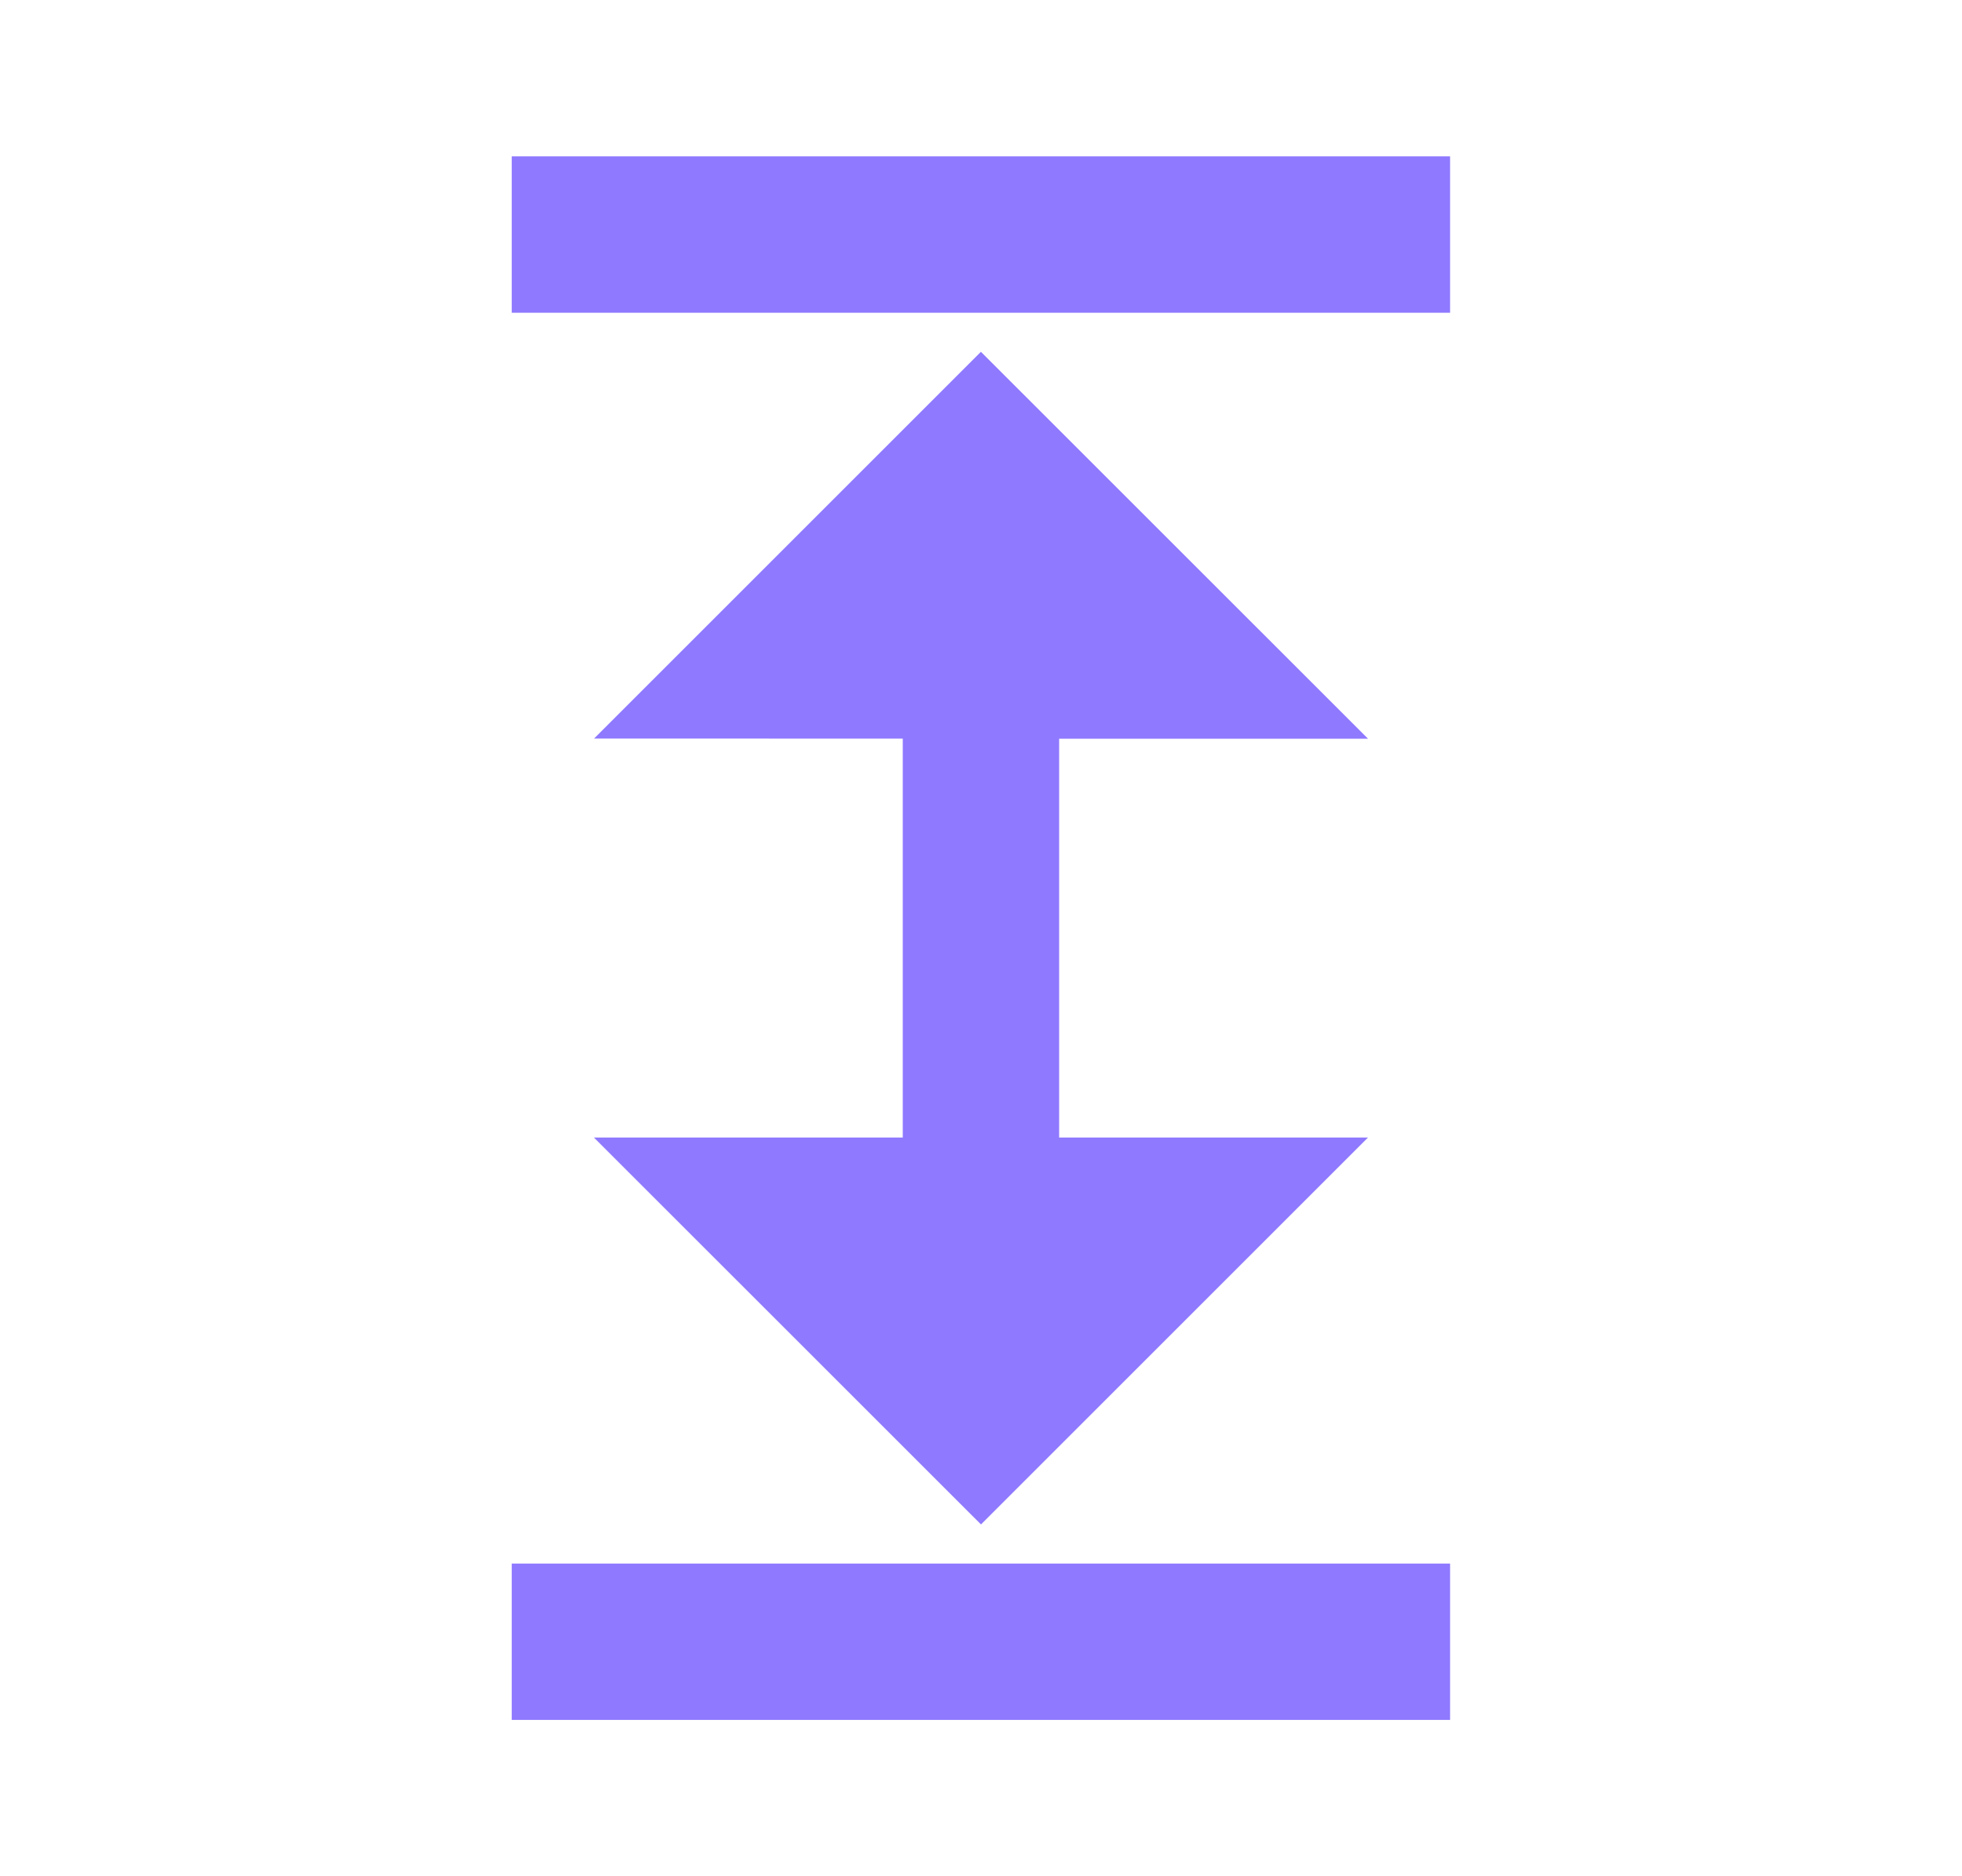 <svg width="23" height="22" viewBox="0 0 23 22" fill="none" xmlns="http://www.w3.org/2000/svg">
<g id="expand-height-fill">
<path id="Vector" d="M16.999 1.833H5.999V3.667H16.999V1.833ZM16.037 8.662L11.499 4.125L6.964 8.66L10.583 8.661V13.338L6.962 13.338L11.5 17.875L16.037 13.338L12.416 13.338V8.662L16.037 8.662ZM16.999 18.334V20.167H5.999V18.334H16.999Z" fill="#8F79FF"/>
</g>
</svg>
